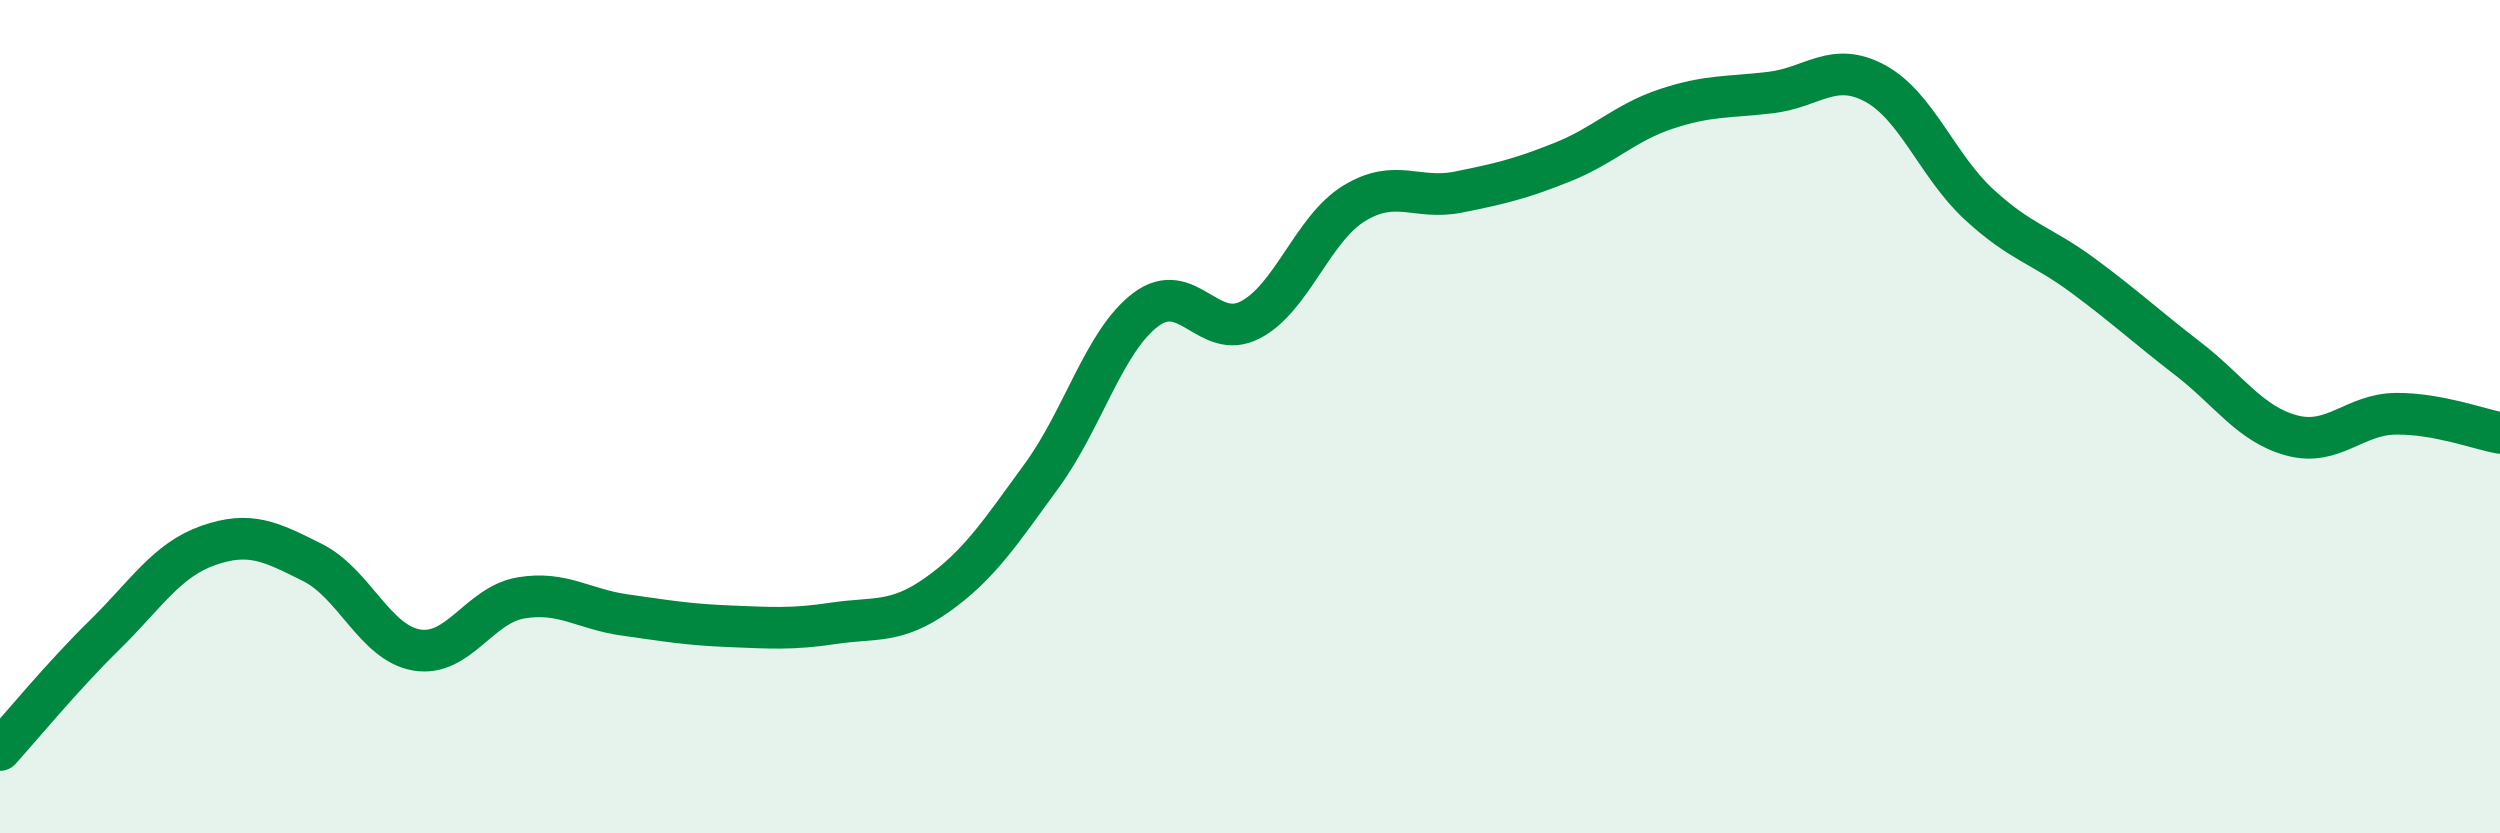 
    <svg width="60" height="20" viewBox="0 0 60 20" xmlns="http://www.w3.org/2000/svg">
      <path
        d="M 0,18 C 0.5,17.45 1.5,16.23 2.5,15.25 C 3.5,14.27 4,13.44 5,13.09 C 6,12.74 6.5,13 7.5,13.5 C 8.5,14 9,15.43 10,15.6 C 11,15.77 11.5,14.52 12.5,14.35 C 13.5,14.18 14,14.62 15,14.76 C 16,14.9 16.5,14.99 17.5,15.03 C 18.5,15.07 19,15.11 20,14.96 C 21,14.81 21.5,14.98 22.5,14.27 C 23.5,13.56 24,12.79 25,11.42 C 26,10.05 26.5,8.18 27.5,7.43 C 28.5,6.68 29,8.19 30,7.68 C 31,7.17 31.5,5.49 32.5,4.88 C 33.5,4.27 34,4.81 35,4.61 C 36,4.41 36.5,4.29 37.5,3.89 C 38.5,3.49 39,2.94 40,2.61 C 41,2.28 41.5,2.34 42.5,2.22 C 43.5,2.1 44,1.46 45,2 C 46,2.54 46.5,3.99 47.5,4.91 C 48.5,5.83 49,5.88 50,6.62 C 51,7.36 51.5,7.83 52.5,8.6 C 53.5,9.37 54,10.18 55,10.45 C 56,10.72 56.5,9.94 57.5,9.93 C 58.5,9.92 59.5,10.3 60,10.39L60 20L0 20Z"
        fill="#008740"
        opacity="0.1"
        stroke-linecap="round"
        stroke-linejoin="round"
      />
      <path
        d="M 0,18 C 0.5,17.45 1.5,16.23 2.5,15.25 C 3.5,14.27 4,13.44 5,13.09 C 6,12.74 6.5,13 7.5,13.5 C 8.5,14 9,15.43 10,15.6 C 11,15.77 11.5,14.52 12.5,14.35 C 13.5,14.18 14,14.62 15,14.76 C 16,14.9 16.5,14.99 17.5,15.03 C 18.5,15.07 19,15.11 20,14.96 C 21,14.81 21.5,14.98 22.5,14.27 C 23.5,13.56 24,12.79 25,11.42 C 26,10.05 26.5,8.18 27.5,7.43 C 28.5,6.68 29,8.19 30,7.68 C 31,7.17 31.5,5.49 32.5,4.88 C 33.5,4.27 34,4.81 35,4.61 C 36,4.41 36.5,4.29 37.5,3.89 C 38.5,3.49 39,2.94 40,2.61 C 41,2.28 41.5,2.34 42.5,2.22 C 43.5,2.1 44,1.46 45,2 C 46,2.54 46.5,3.99 47.5,4.91 C 48.5,5.83 49,5.88 50,6.62 C 51,7.36 51.5,7.83 52.5,8.6 C 53.5,9.37 54,10.18 55,10.45 C 56,10.72 56.5,9.94 57.5,9.93 C 58.5,9.92 59.5,10.3 60,10.39"
        stroke="#008740"
        stroke-width="1"
        fill="none"
        stroke-linecap="round"
        stroke-linejoin="round"
      />
    </svg>
  